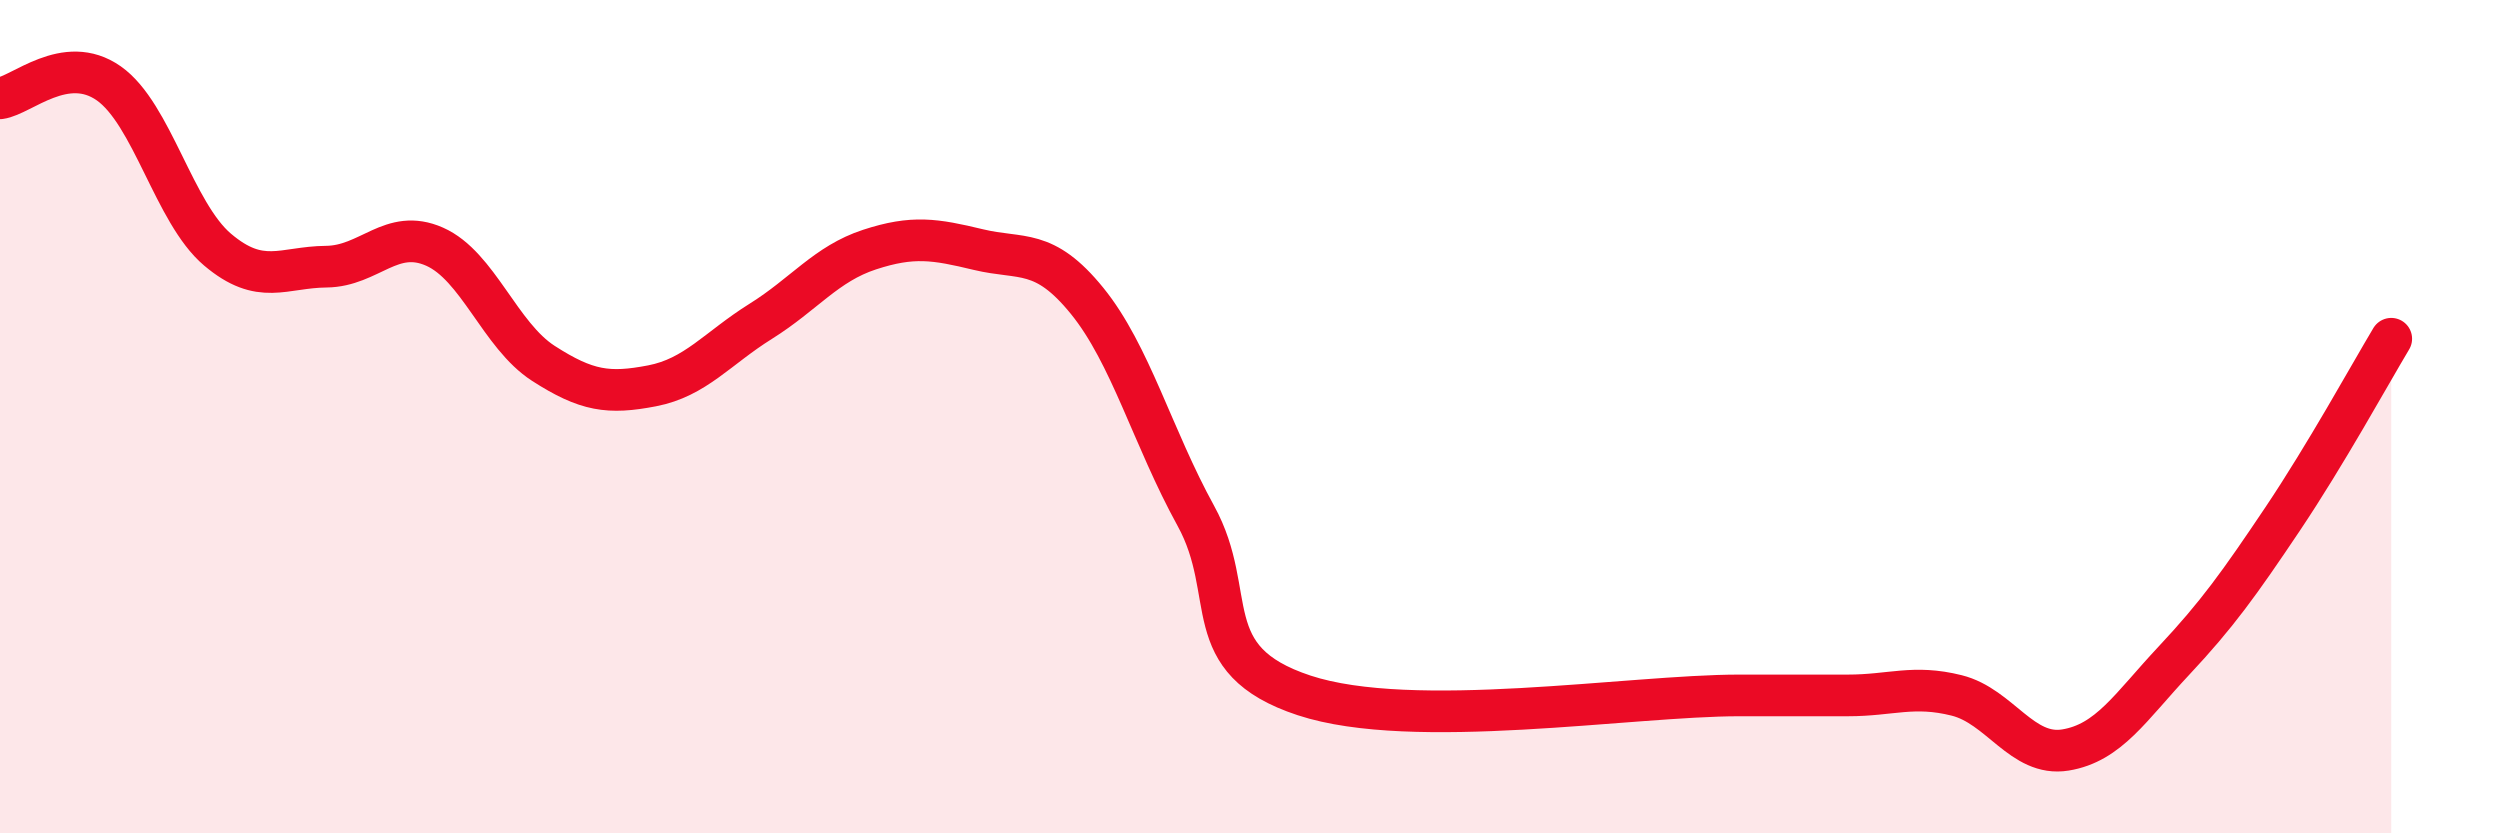 
    <svg width="60" height="20" viewBox="0 0 60 20" xmlns="http://www.w3.org/2000/svg">
      <path
        d="M 0,2.36 C 0.52,2.29 1.57,1.27 2.61,2 C 3.65,2.73 4.18,5.11 5.22,5.99 C 6.26,6.87 6.79,6.41 7.83,6.4 C 8.87,6.39 9.39,5.46 10.43,5.92 C 11.47,6.38 12,8.05 13.04,8.72 C 14.08,9.39 14.61,9.46 15.65,9.26 C 16.69,9.06 17.22,8.36 18.26,7.71 C 19.3,7.06 19.83,6.33 20.87,5.99 C 21.91,5.65 22.44,5.74 23.48,5.99 C 24.52,6.24 25.05,5.94 26.09,7.22 C 27.13,8.5 27.66,10.49 28.7,12.38 C 29.74,14.27 28.69,15.83 31.3,16.69 C 33.91,17.55 39.13,16.69 41.74,16.69 C 44.35,16.69 43.31,16.69 44.35,16.69 C 45.39,16.69 45.92,16.43 46.96,16.69 C 48,16.95 48.53,18.17 49.57,18 C 50.61,17.83 51.13,16.97 52.17,15.86 C 53.21,14.75 53.74,14.01 54.78,12.46 C 55.82,10.91 56.87,9 57.39,8.13L57.39 20L0 20Z"
        fill="#EB0A25"
        opacity="0.1"
        stroke-linecap="round"
        stroke-linejoin="round"
      />
      <path
        d="M 0,2.36 C 0.52,2.29 1.57,1.27 2.61,2 C 3.65,2.73 4.18,5.11 5.22,5.99 C 6.26,6.87 6.79,6.41 7.83,6.4 C 8.87,6.39 9.39,5.46 10.43,5.92 C 11.47,6.38 12,8.05 13.04,8.72 C 14.08,9.39 14.61,9.46 15.65,9.26 C 16.69,9.06 17.22,8.36 18.26,7.71 C 19.3,7.06 19.83,6.33 20.87,5.99 C 21.91,5.65 22.44,5.74 23.48,5.99 C 24.52,6.24 25.05,5.94 26.09,7.22 C 27.13,8.5 27.66,10.49 28.7,12.38 C 29.74,14.27 28.69,15.83 31.3,16.69 C 33.91,17.55 39.13,16.69 41.74,16.69 C 44.35,16.69 43.31,16.69 44.35,16.69 C 45.39,16.69 45.92,16.43 46.96,16.69 C 48,16.95 48.53,18.17 49.57,18 C 50.61,17.83 51.13,16.97 52.17,15.86 C 53.21,14.75 53.74,14.01 54.78,12.46 C 55.82,10.91 56.87,9 57.39,8.13"
        stroke="#EB0A25"
        stroke-width="1"
        fill="none"
        stroke-linecap="round"
        stroke-linejoin="round"
      />
    </svg>
  